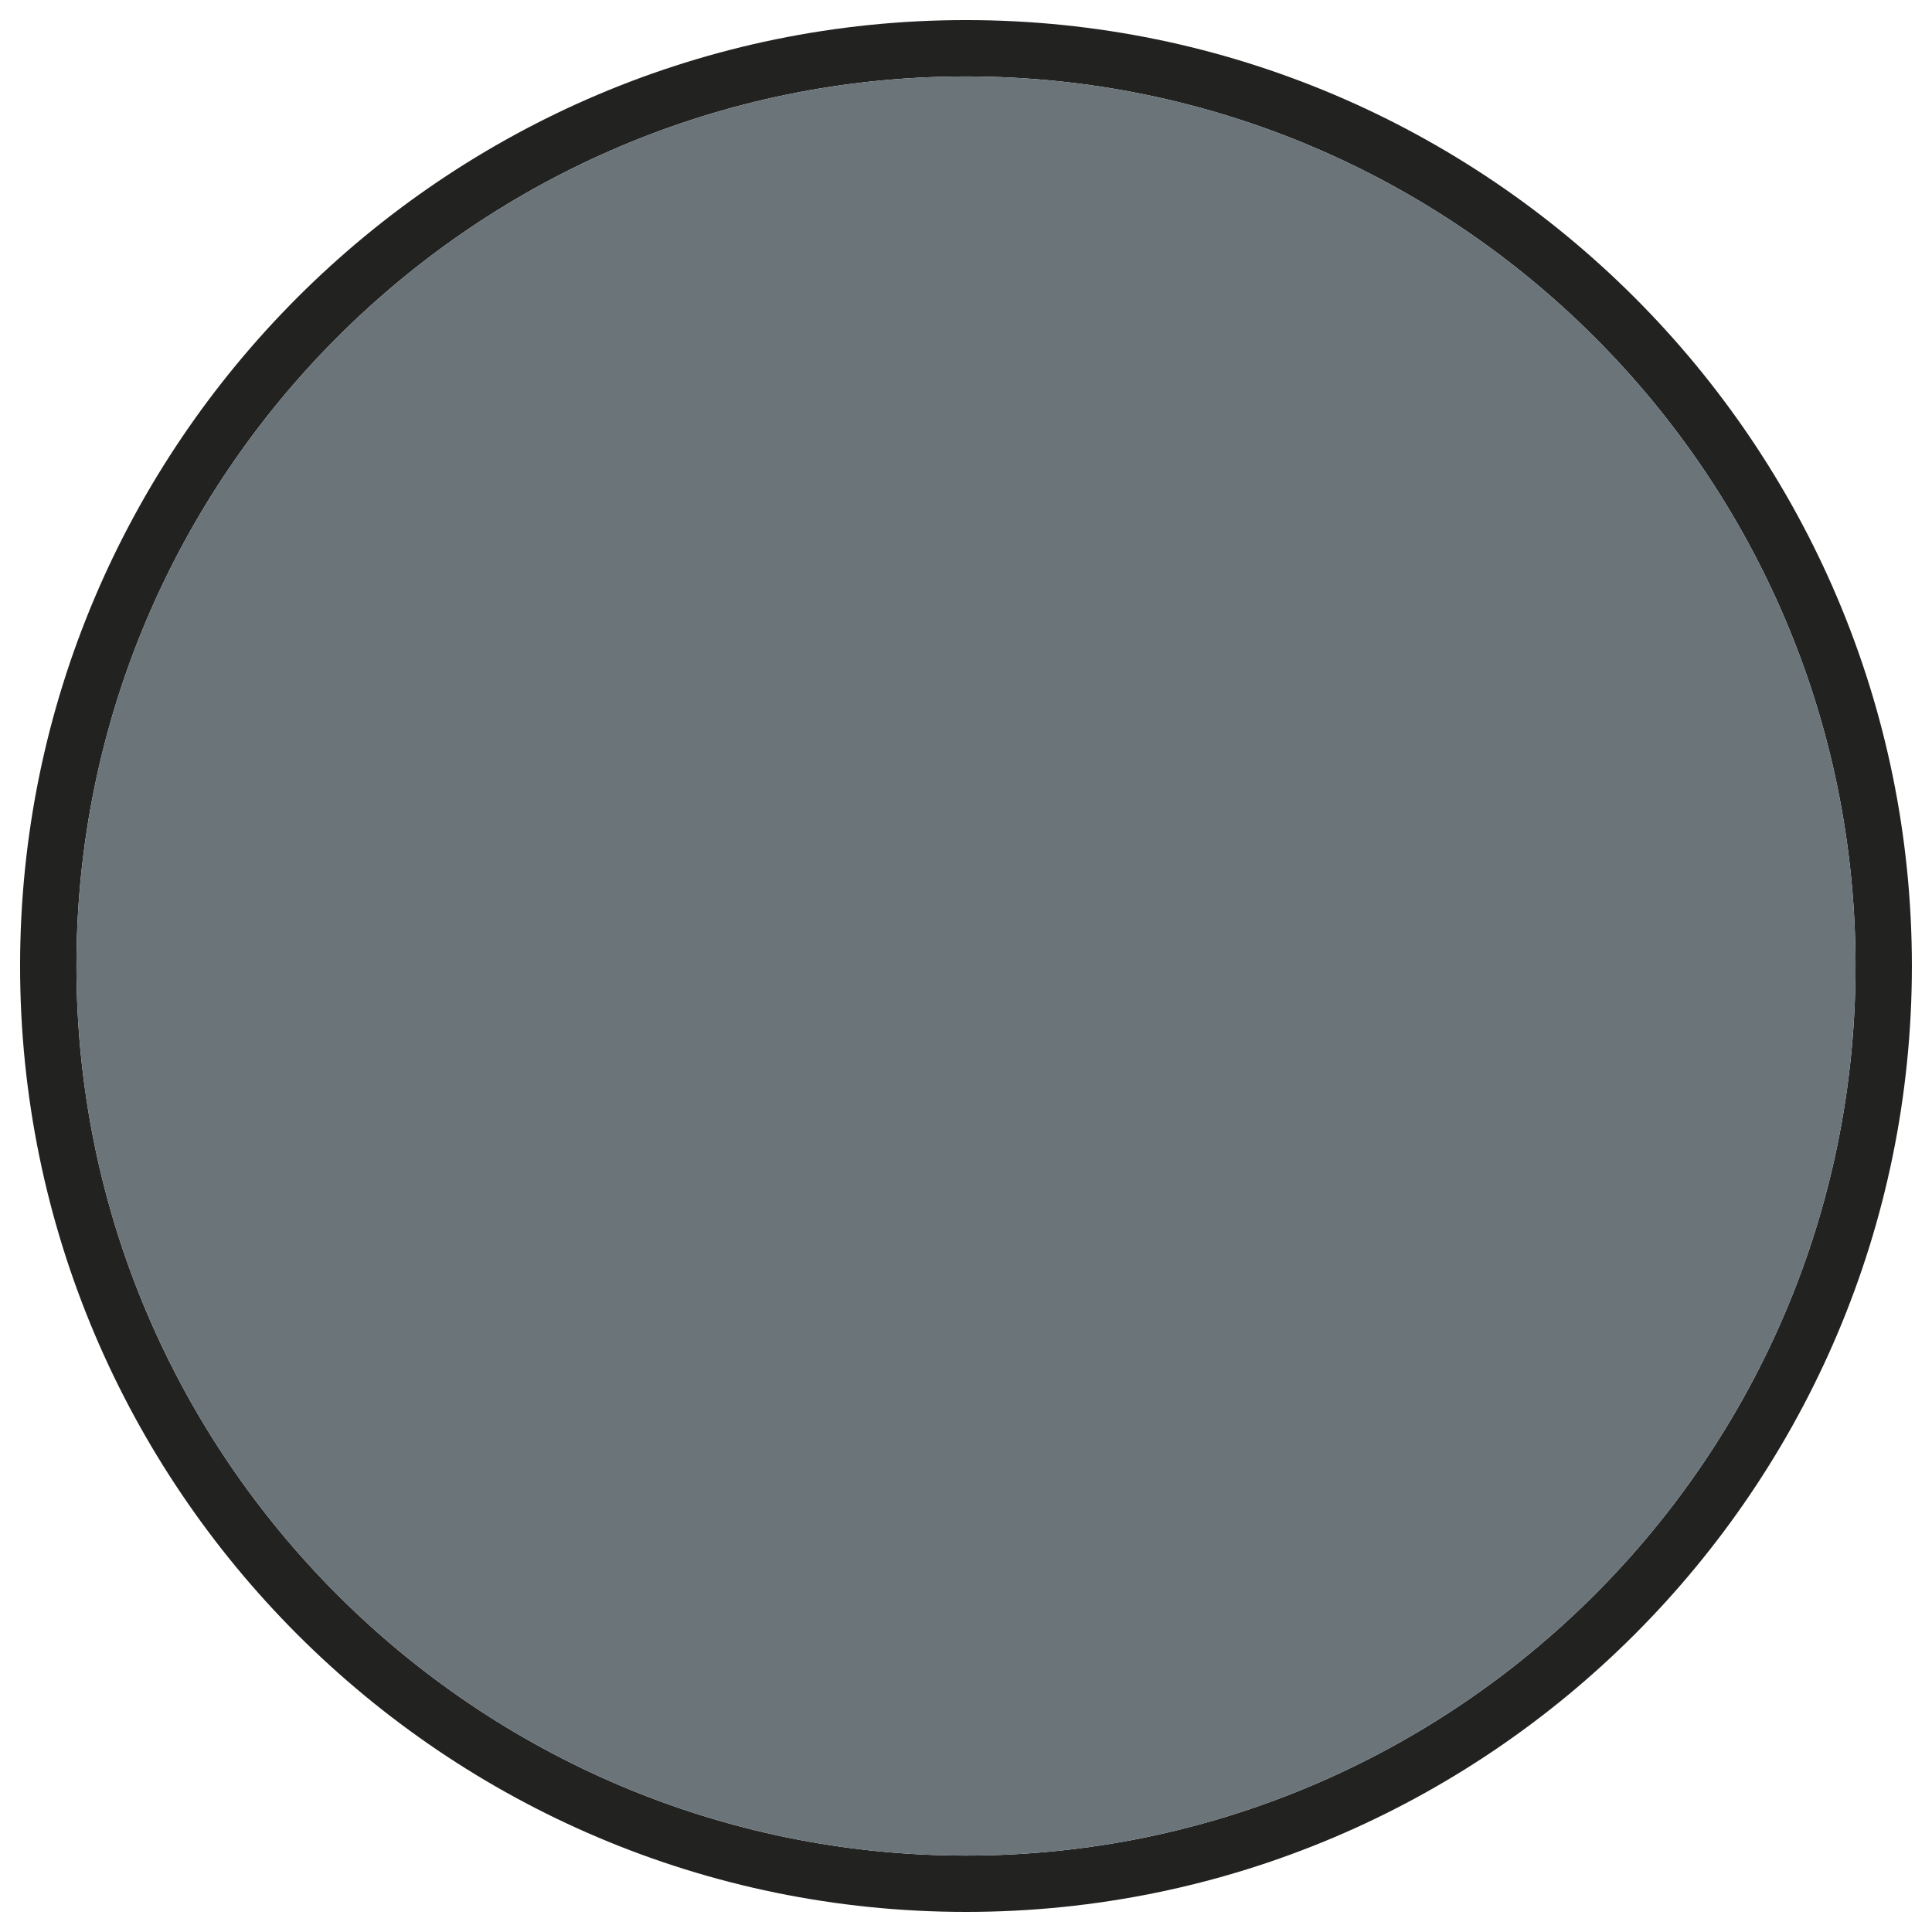 <?xml version="1.0" encoding="utf-8"?>
<!-- Generator: Adobe Illustrator 16.0.4, SVG Export Plug-In . SVG Version: 6.00 Build 0)  -->
<!DOCTYPE svg PUBLIC "-//W3C//DTD SVG 1.1//EN" "http://www.w3.org/Graphics/SVG/1.1/DTD/svg11.dtd">
<svg version="1.1" id="Layer_1" xmlns="http://www.w3.org/2000/svg" xmlns:xlink="http://www.w3.org/1999/xlink" x="0px" y="0px"
	 width="150px" height="150px" viewBox="0 0 150 150" enable-background="new 0 0 150 150" xml:space="preserve">
<g>
	<path fill="#222221" d="M74.999,148.44c-40.495,0-73.44-32.944-73.44-73.445c0-40.49,32.945-73.436,73.44-73.436
		s73.44,32.945,73.44,73.436C148.439,115.496,115.494,148.44,74.999,148.44z M74.999,5.935c-38.082,0-69.064,30.979-69.064,69.061
		s30.982,69.071,69.064,69.071c38.081,0,69.065-30.99,69.065-69.071S113.08,5.935,74.999,5.935z"/>
</g>
<path fill="#6A7479" d="M74.999,5.935c-38.082,0-69.064,30.979-69.064,69.061s30.982,69.071,69.064,69.071
	c38.081,0,69.065-30.99,69.065-69.071S113.08,5.935,74.999,5.935z"/>
</svg>
